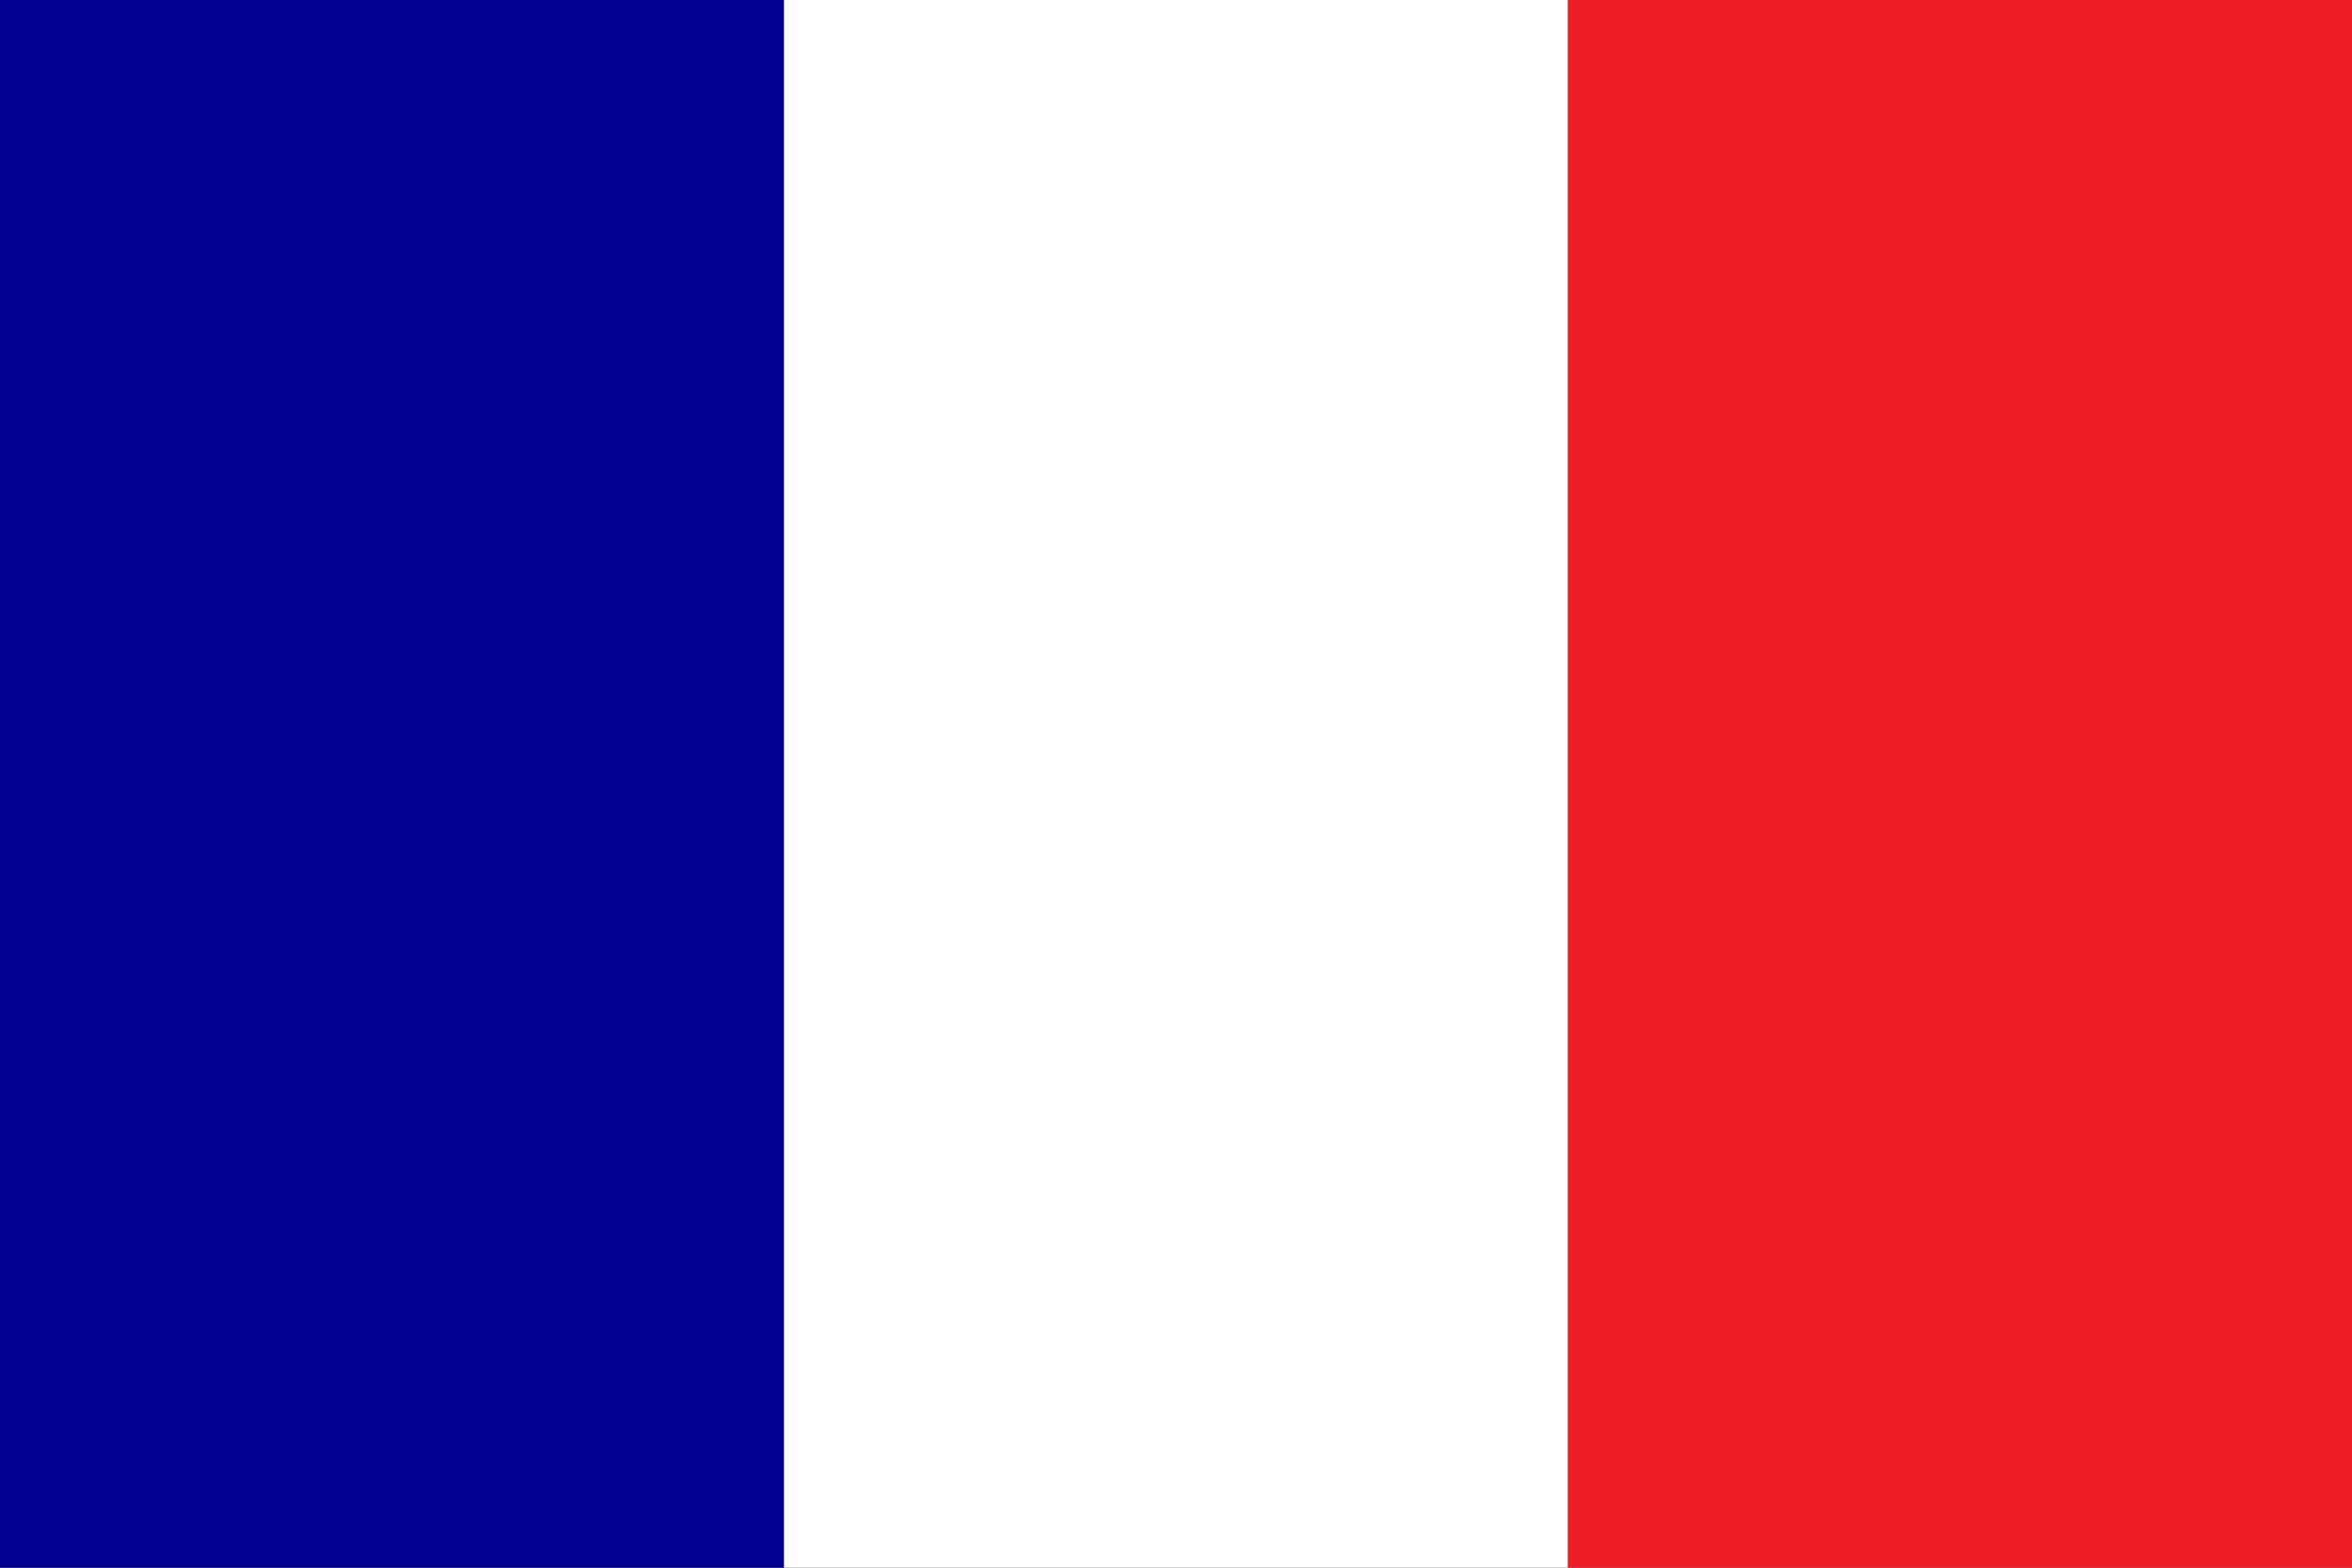 <svg xmlns="http://www.w3.org/2000/svg" viewBox="0 0 34.016 22.677"><rect x="0" y="0" width="34.016" height="22.677" fill="#333333" stroke="none"/><defs><style>.cls-1{fill:#000091;}.cls-2{fill:#fff;}.cls-3{fill:#ed1c24;}</style></defs><g id="Calque_2" data-name="Calque 2"><g id="Calque_1-2" data-name="Calque 1"><rect class="cls-1" width="11.339" height="22.677"/><rect class="cls-2" x="11.339" width="11.339" height="22.677"/><rect class="cls-3" x="22.677" width="11.339" height="22.677"/></g></g></svg>